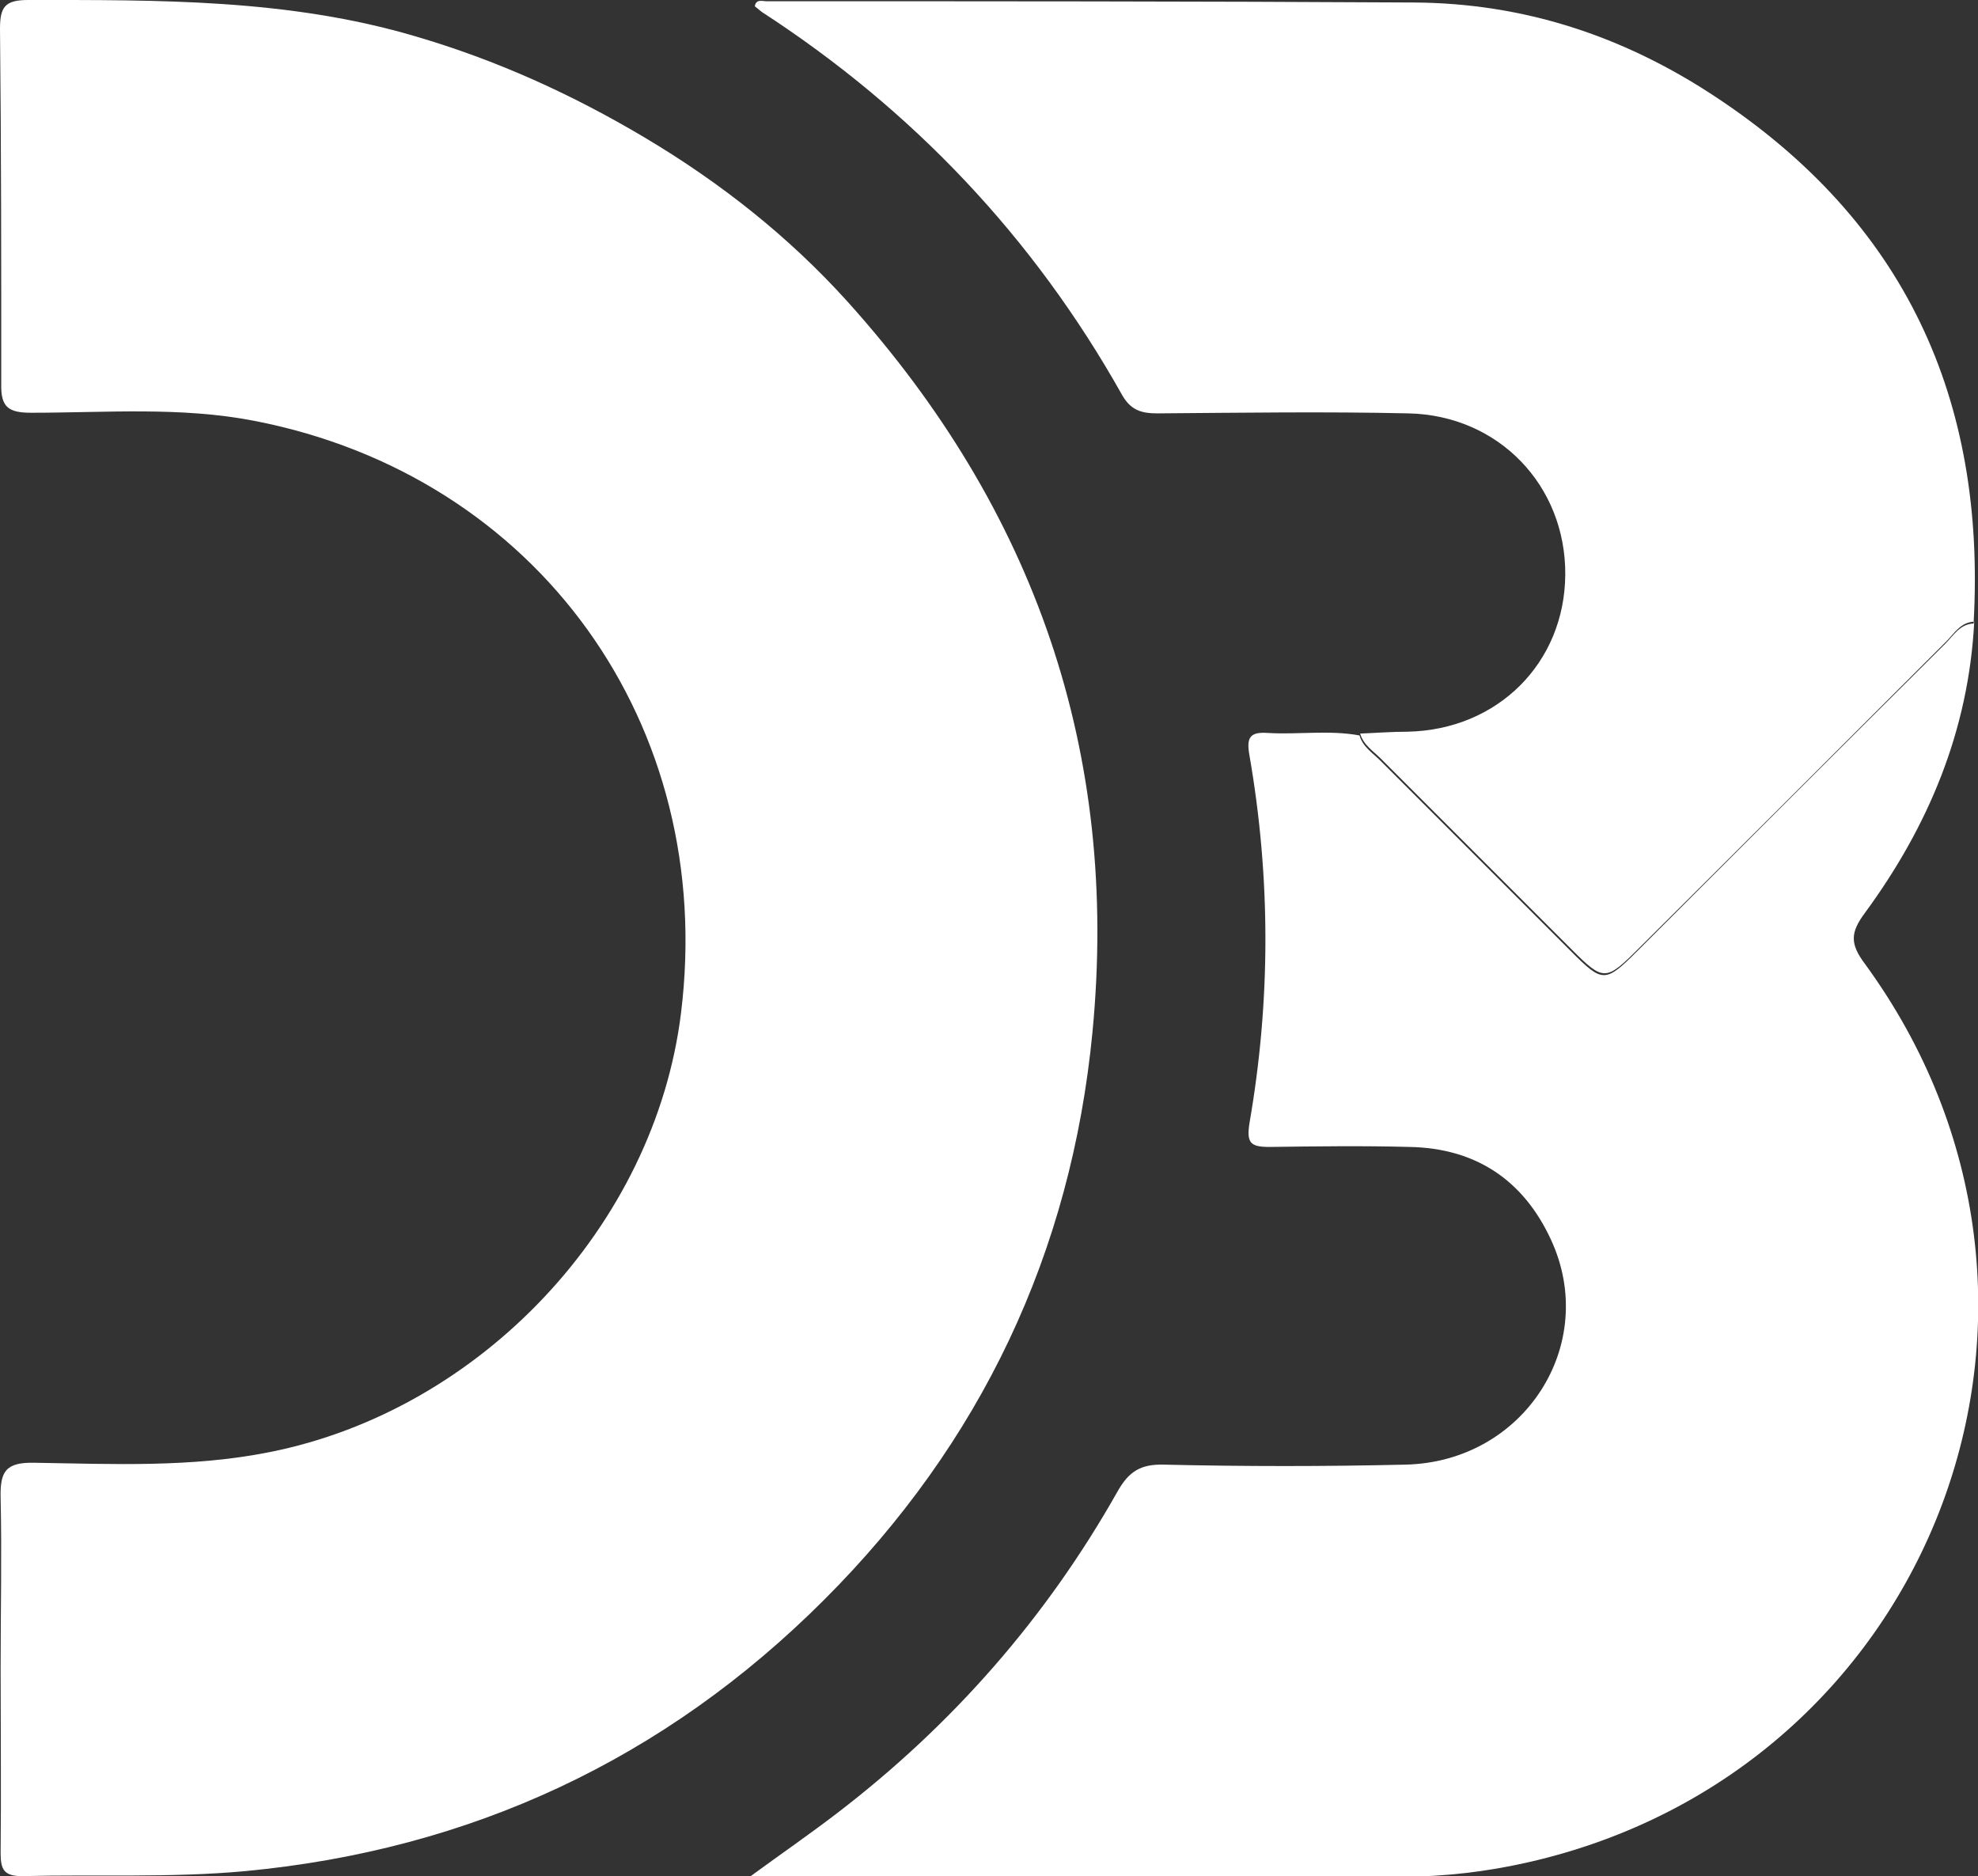 <?xml version="1.0" encoding="UTF-8"?>
<svg id="Layer_1" xmlns="http://www.w3.org/2000/svg" viewBox="0 0 31.63 30">
  <rect x="0" y="0" width="31.63" height="30" fill="#333333" stroke="none"/>
  <defs>
    <style>
      .cls-1 {
        fill: #fff;
      }
    </style>
  </defs>
  <path class="cls-1" d="M.01,26.67c0-.91.02-1.81,0-2.72-.01-.42.08-.57.54-.56,1.25.02,2.51.08,3.76-.17,3.38-.67,6.16-3.62,6.58-7.02.57-4.61-2.29-8.59-6.82-9.47-1.18-.23-2.38-.13-3.57-.13-.37,0-.49-.09-.48-.47C.02,4.24.02,2.35,0,.46,0,.11.08,0,.45,0c2.08,0,4.16-.02,6.19.58,1.3.38,2.51.93,3.67,1.62,1.21.72,2.3,1.58,3.24,2.62,3,3.33,4.35,7.21,3.92,11.68-.34,3.54-1.79,6.58-4.29,9.08-2.55,2.55-5.65,4-9.26,4.34-1.19.11-2.38.05-3.57.08-.29,0-.34-.11-.34-.37.01-.99,0-1.97,0-2.96Z"/>
  <path class="cls-1" d="M31.57,9.94c-.09,1.74-.73,3.27-1.75,4.66-.23.31-.24.49,0,.81,3.96,5.42,1.11,12.9-5.39,14.37-.66.15-1.34.23-2.03.23-3.34-.01-6.68,0-10.02,0-.09,0-.19,0-.39,0,.52-.38.97-.69,1.4-1.02,1.84-1.41,3.34-3.12,4.48-5.14.18-.32.37-.44.74-.43,1.29.03,2.58.03,3.86,0,1.9-.04,3.11-1.92,2.33-3.6-.44-.95-1.2-1.46-2.26-1.48-.75-.02-1.5-.01-2.24,0-.3,0-.37-.06-.32-.38.34-1.96.34-3.92,0-5.88-.05-.28,0-.38.29-.36.49.03.98-.05,1.47.04.05.18.21.28.33.4,1.02,1.02,2.04,2.04,3.06,3.06.5.5.54.5,1.06-.02,1.64-1.64,3.28-3.28,4.92-4.91.13-.13.23-.31.45-.32Z"/>
  <path class="cls-1" d="M31.57,9.94c-.22.01-.32.19-.45.32-1.64,1.64-3.28,3.28-4.92,4.91-.52.52-.56.52-1.06.02-1.02-1.02-2.04-2.04-3.06-3.06-.12-.12-.28-.22-.33-.4.25-.01.51-.03.76-.03,1.44-.03,2.51-1.1,2.52-2.51.01-1.42-1.06-2.55-2.51-2.58-1.34-.03-2.67-.01-4.01,0-.26,0-.43-.05-.57-.3-1.41-2.51-3.34-4.55-5.76-6.12-.04-.03-.07-.06-.11-.09.02-.12.12-.08.19-.08,3.45,0,6.9,0,10.35.02,1.75.01,3.34.53,4.81,1.5,3.04,2,4.34,4.84,4.14,8.42Z"/>
</svg>